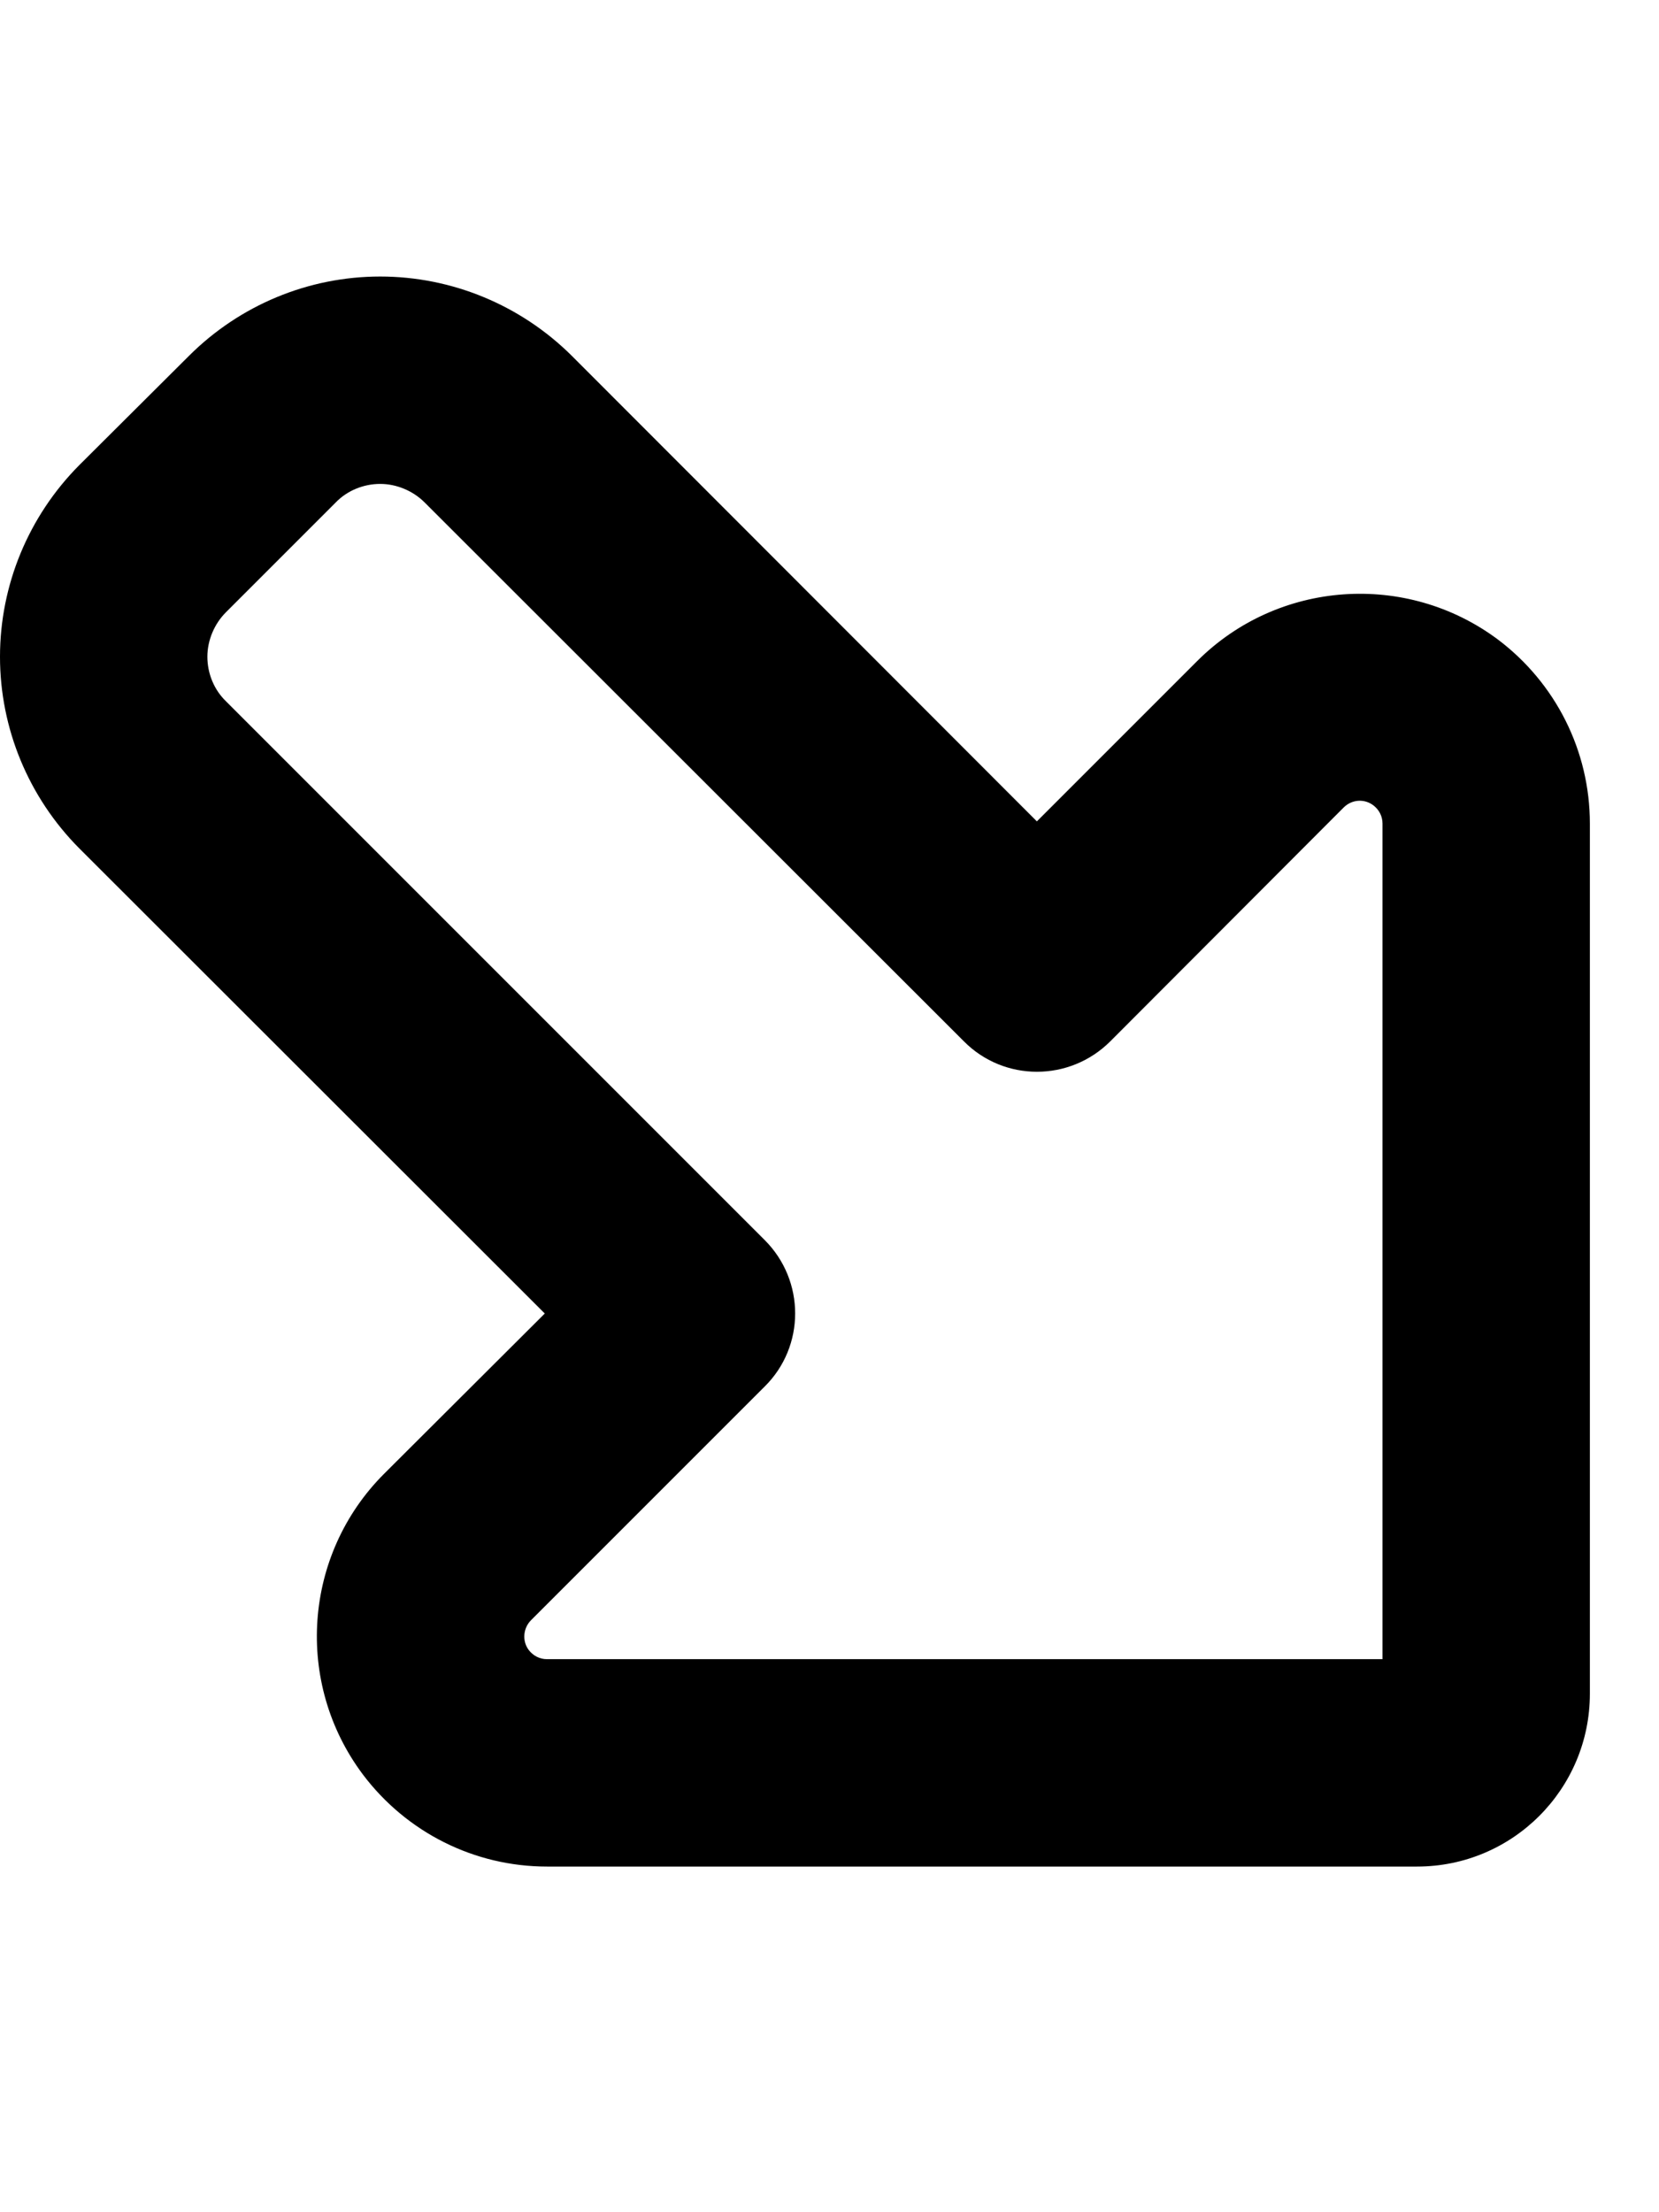 <svg xmlns="http://www.w3.org/2000/svg" viewBox="0 0 384 512"><!--! Font Awesome Pro 6.5.1 by @fontawesome - https://fontawesome.com License - https://fontawesome.com/license (Commercial License) Copyright 2023 Fonticons, Inc. --><path d="M320 384V190.6c0-1.7-.8-3.2-2.1-4.2c-2.1-1.6-5-1.4-6.9 .5L257 241c-9.4 9.4-24.6 9.4-33.9 0L98.3 116.3c-2.7-2.7-6.5-4.3-10.3-4.3s-7.6 1.5-10.3 4.3L52.3 141.7c-2.7 2.7-4.3 6.5-4.3 10.3s1.5 7.6 4.3 10.3L177 287c9.4 9.4 9.4 24.6 0 33.9L122.9 375c-1.8 1.8-2.1 4.8-.5 6.9c1 1.3 2.5 2.1 4.2 2.1H320zm48 8c0 22.1-17.9 40-40 40H126.6c-16.8 0-32.5-7.9-42.6-21.3c-15.9-21.2-13.8-50.9 4.9-69.6L126.1 304 18.3 196.3C6.6 184.5 0 168.6 0 152s6.6-32.5 18.3-44.3L43.7 82.4C55.5 70.6 71.4 64 88 64s32.5 6.6 44.3 18.3L240 190.1 277.1 153c18.7-18.7 48.4-20.8 69.6-5c13.4 10.1 21.3 25.8 21.3 42.6V392z"/></svg>